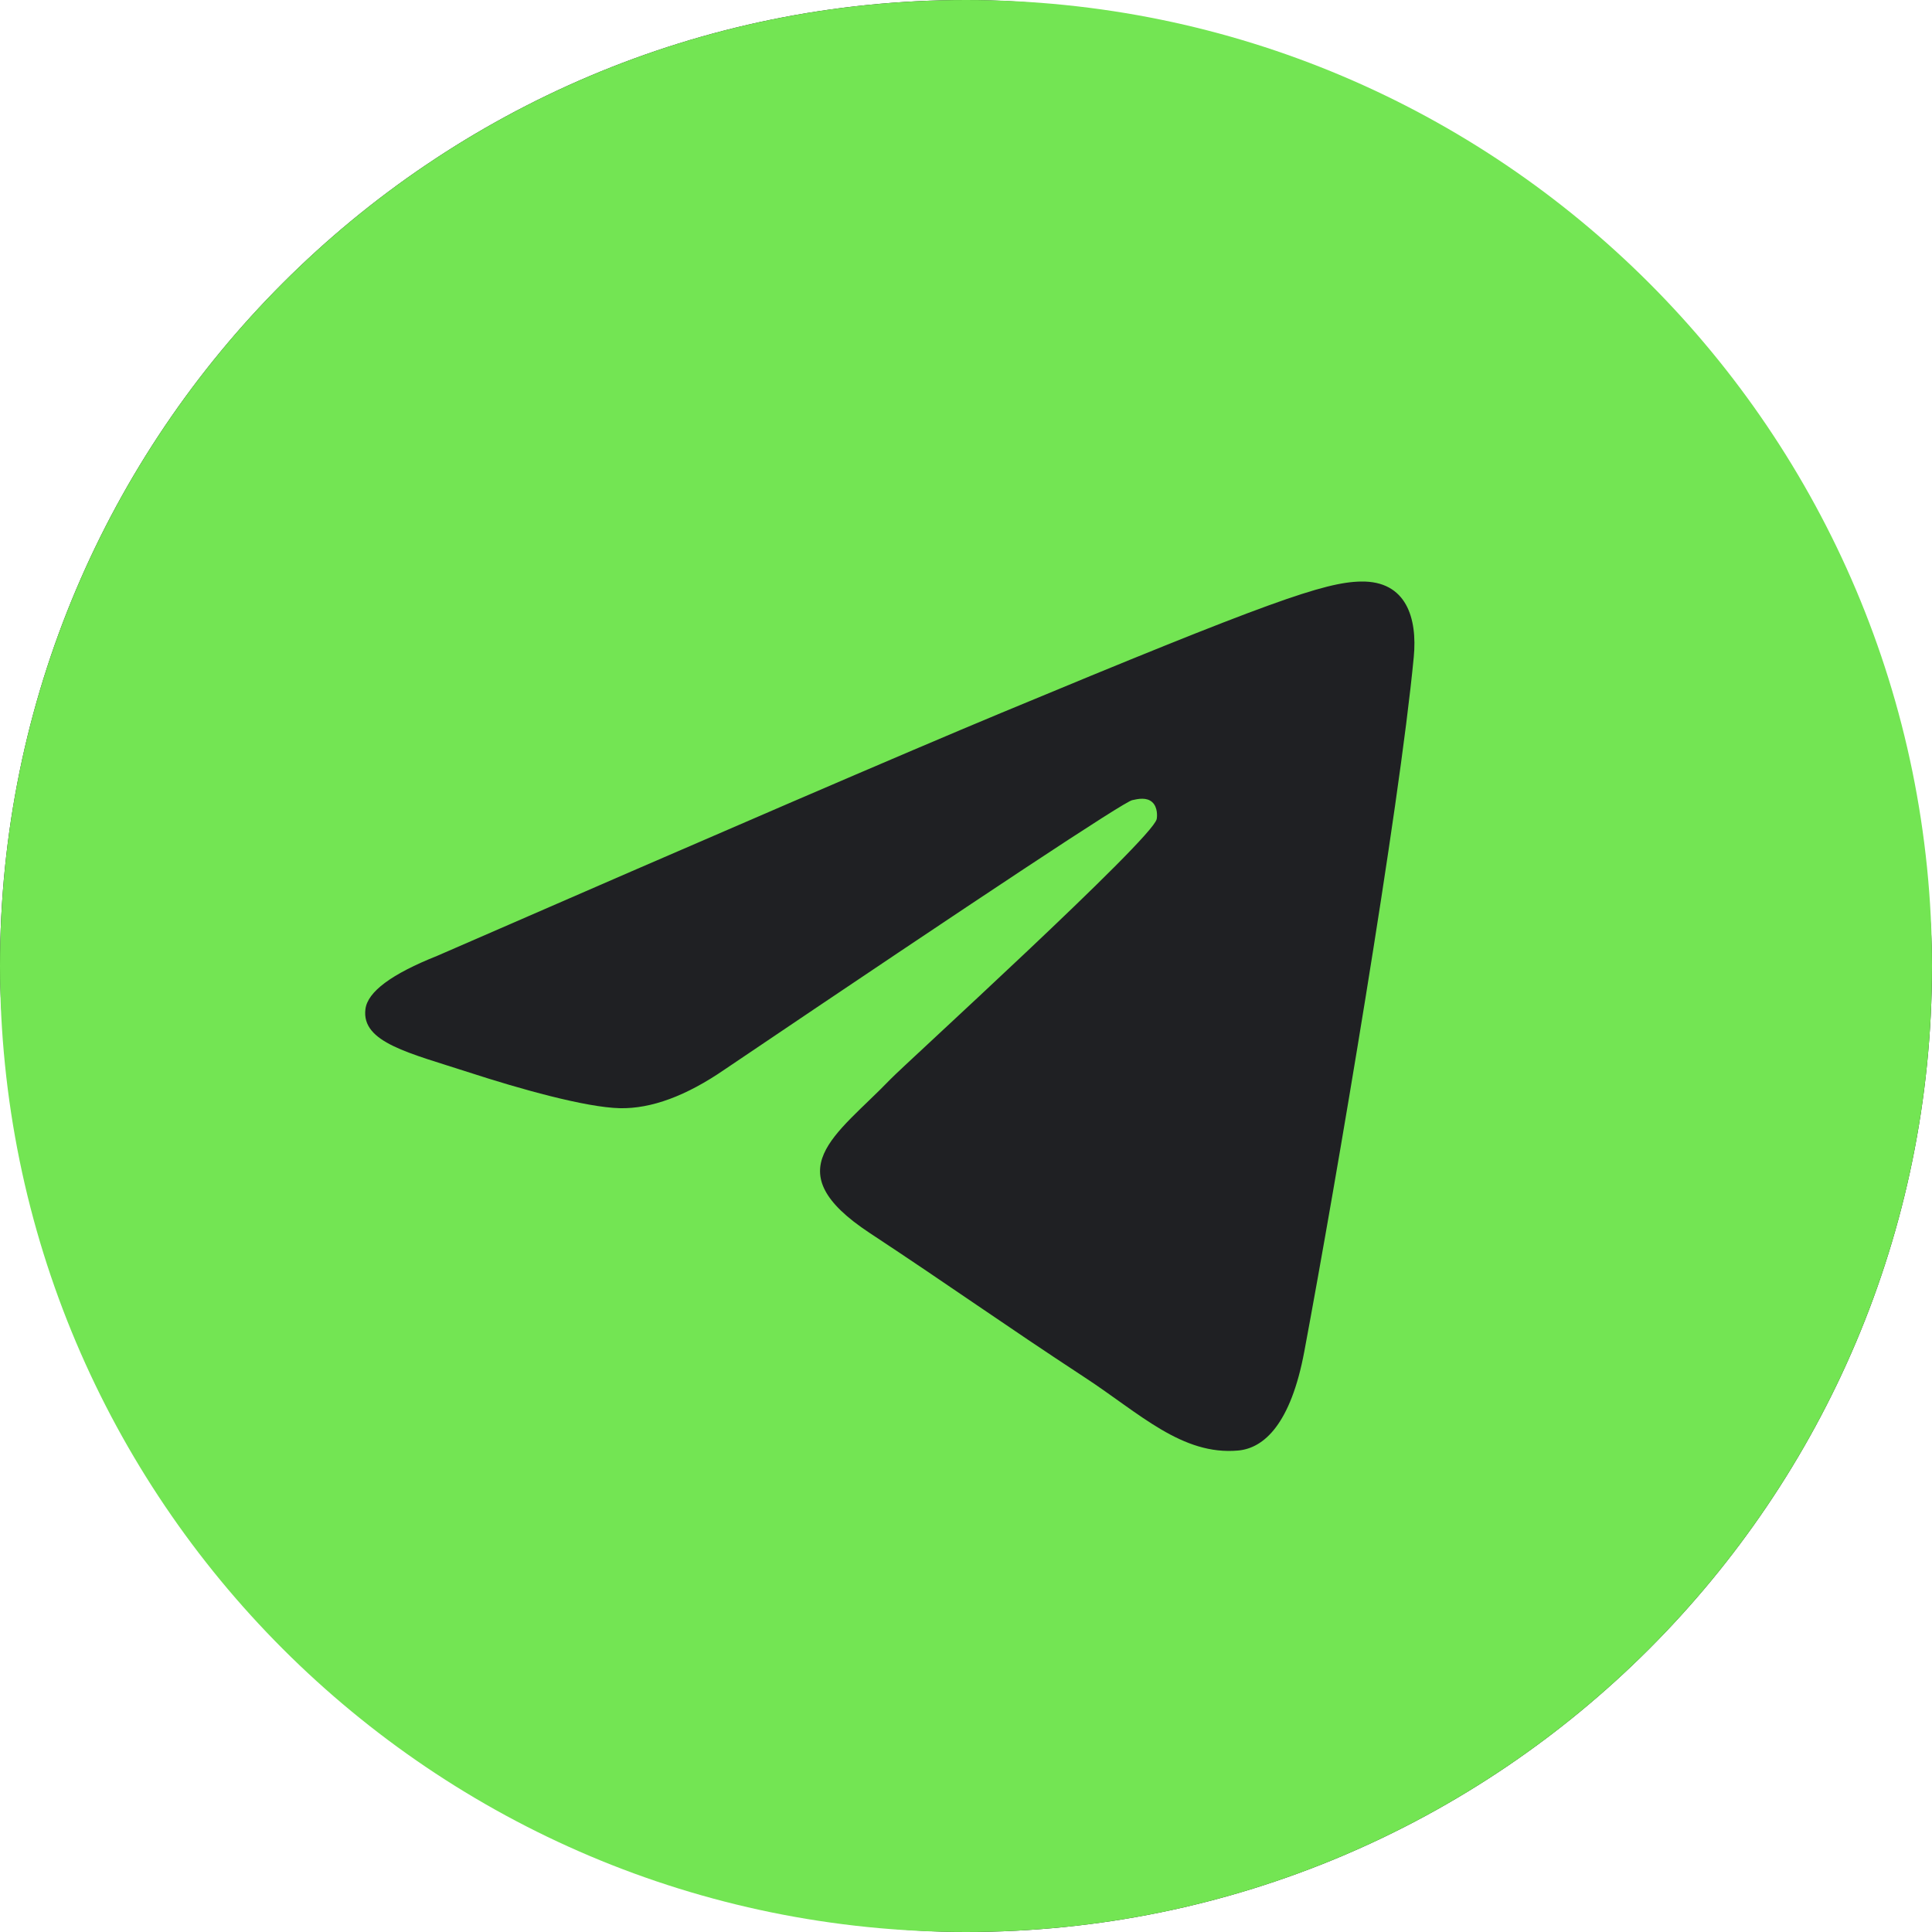 <?xml version="1.0" encoding="UTF-8"?> <svg xmlns="http://www.w3.org/2000/svg" width="55" height="55" viewBox="0 0 55 55" fill="none"><rect width="55" height="55" rx="27.5" fill="#1F2023"></rect><path fill-rule="evenodd" clip-rule="evenodd" d="M27.5 0C12.313 0 0 12.313 0 27.5C0 42.687 12.313 55 27.5 55C42.687 55 55 42.687 55 27.5C55 12.313 42.687 0 27.5 0ZM40.247 18.702C39.833 23.051 38.042 33.603 37.131 38.473C36.746 40.535 35.986 41.225 35.252 41.293C33.655 41.44 32.443 40.237 30.896 39.223C28.475 37.636 27.108 36.649 24.759 35.101C22.043 33.312 23.804 32.329 25.351 30.722C25.756 30.3 32.792 23.9 32.928 23.32C32.945 23.247 32.961 22.977 32.8 22.834C32.639 22.691 32.402 22.74 32.231 22.779C31.988 22.834 28.121 25.389 20.631 30.445C19.534 31.2 18.54 31.566 17.648 31.548C16.666 31.526 14.778 30.992 13.374 30.536C11.652 29.976 10.284 29.68 10.403 28.729C10.464 28.234 11.146 27.728 12.448 27.21C20.465 23.717 25.81 21.415 28.485 20.302C36.123 17.125 37.709 16.573 38.744 16.555C40.039 16.532 40.352 17.601 40.247 18.702Z" fill="#73E553"></path></svg> 